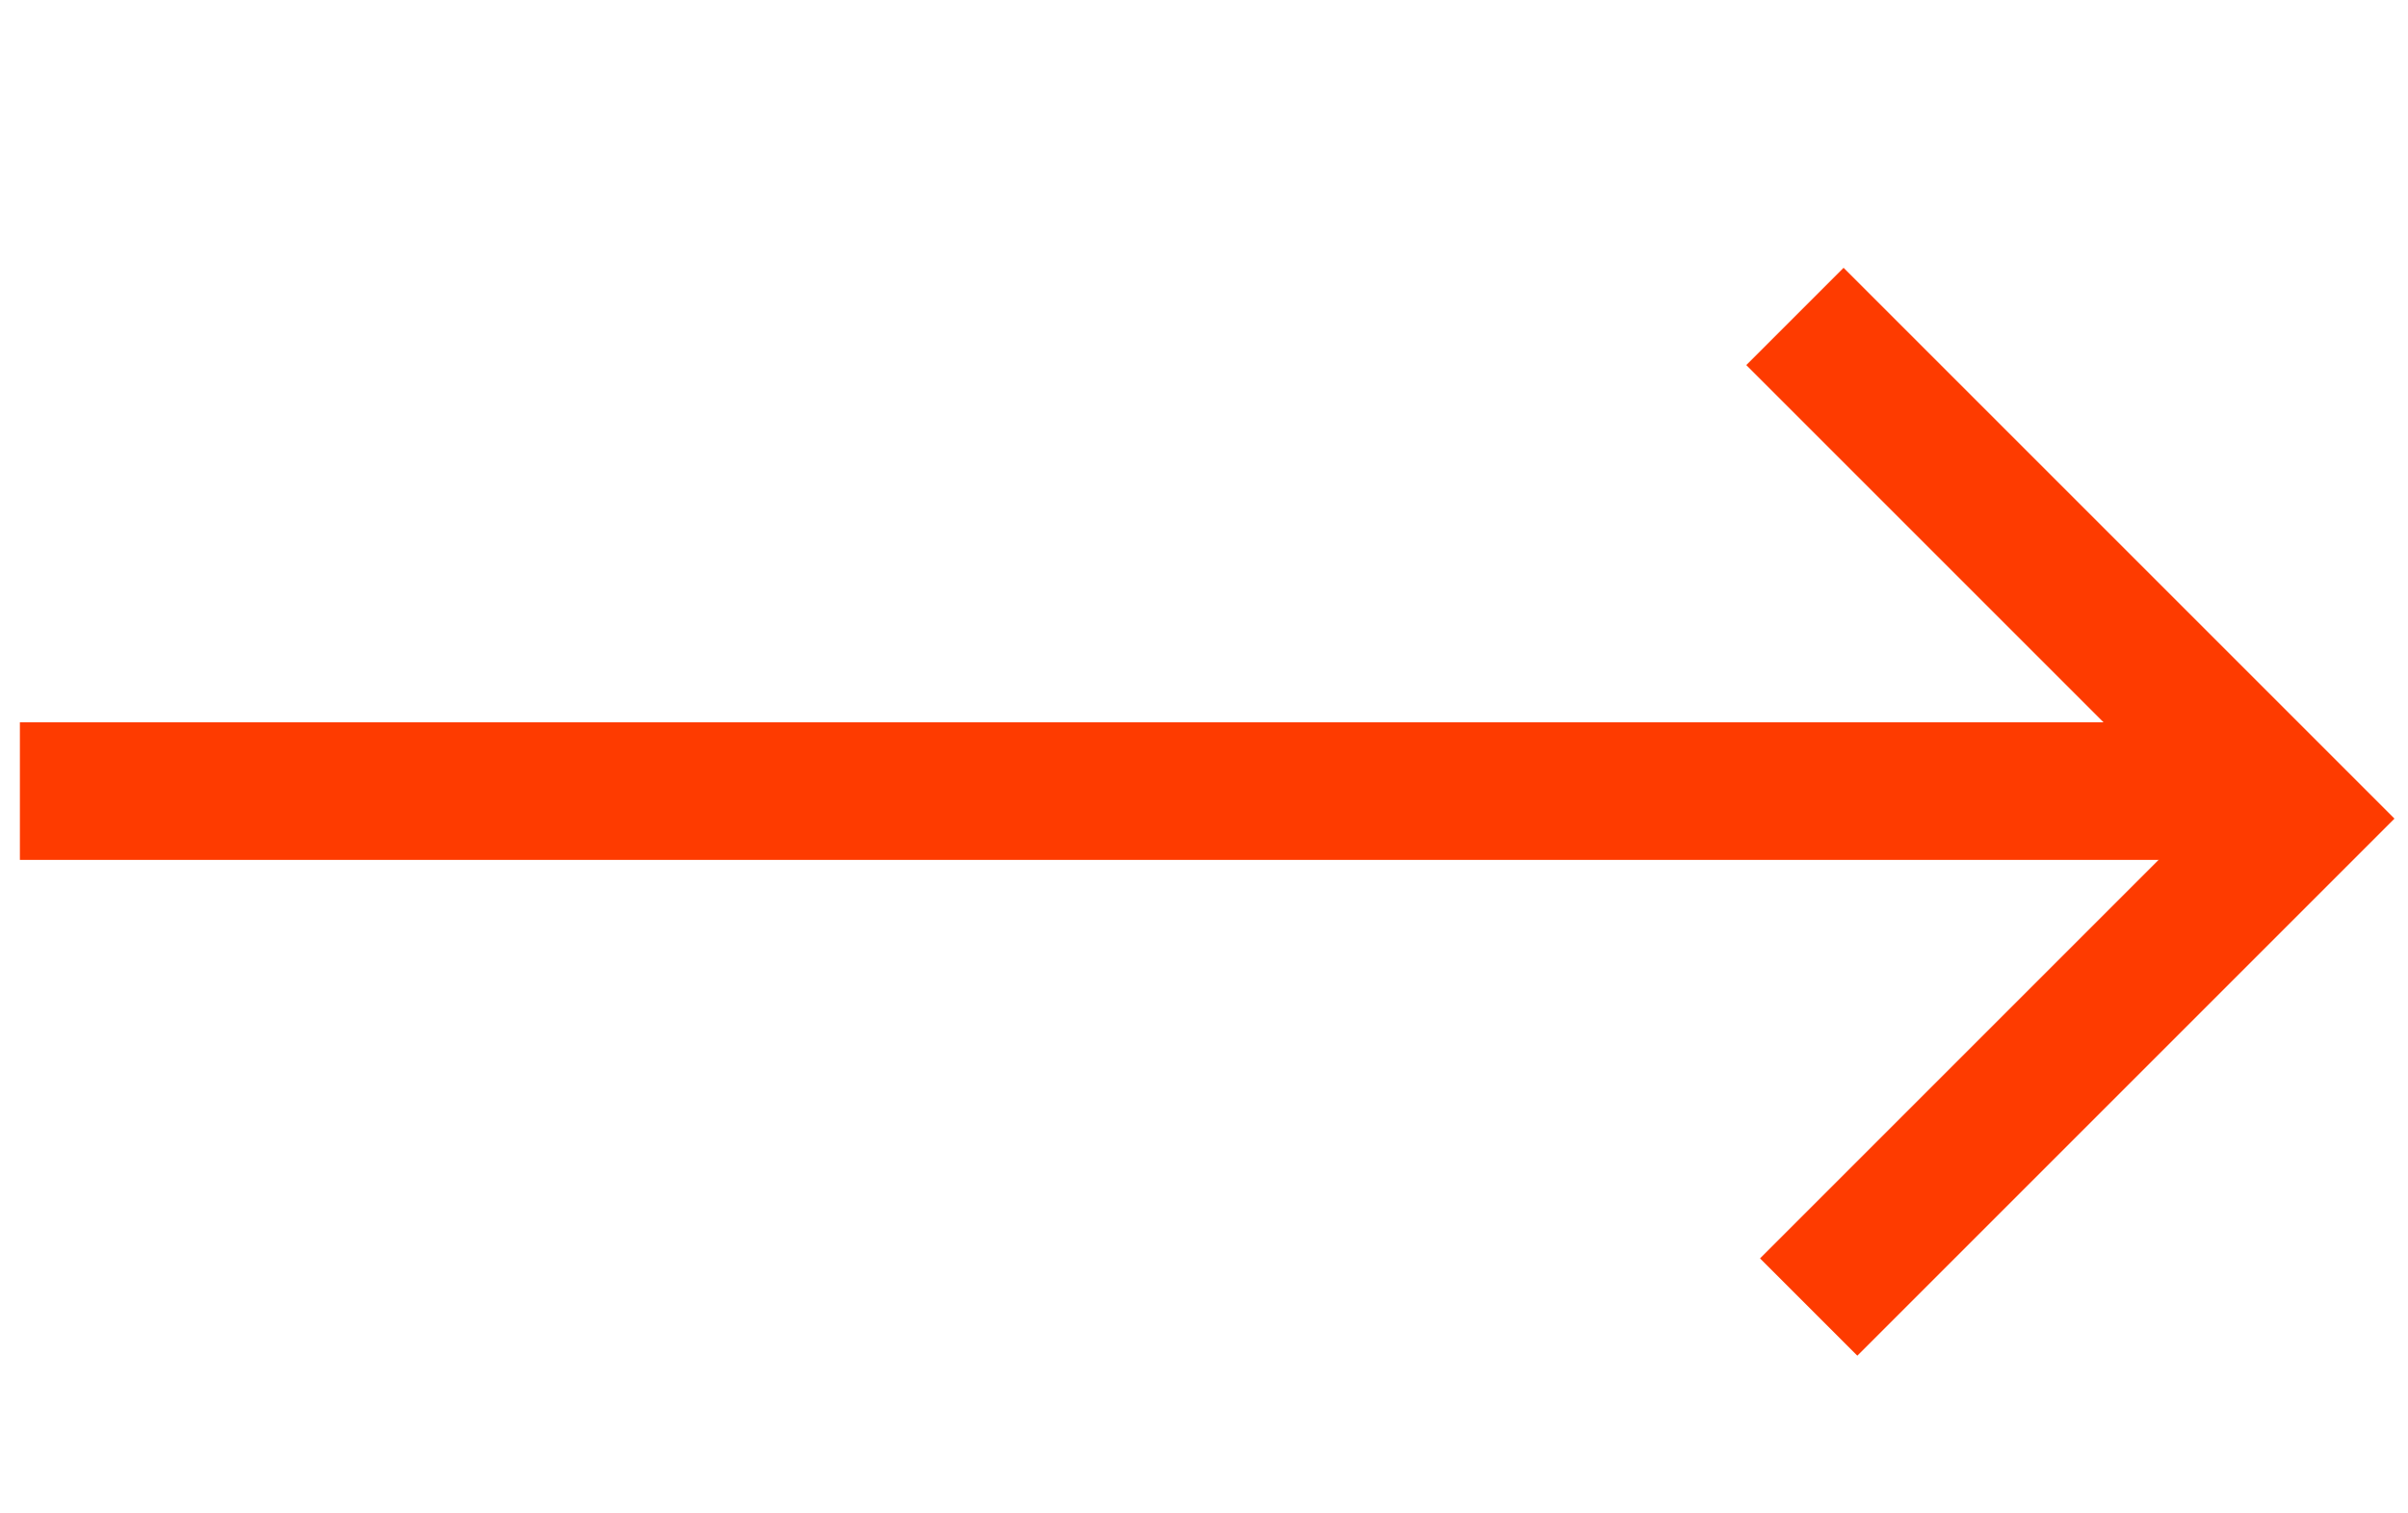 <?xml version="1.0" encoding="utf-8"?>
<!-- Generator: Adobe Illustrator 22.0.1, SVG Export Plug-In . SVG Version: 6.00 Build 0)  -->
<svg version="1.1" id="Layer_1" xmlns="http://www.w3.org/2000/svg" xmlns:xlink="http://www.w3.org/1999/xlink" x="0px" y="0px"
	 viewBox="0 0 35 22" style="enable-background:new 0 0 35 22;" xml:space="preserve">
<style type="text/css">
	.st0{fill:none;stroke:#FE3B00;stroke-width:2;}
</style>
<title>icons/icon-arrow-right</title>
<desc>Created with Sketch.</desc>
<g id="Symbols">
	<g id="elements_x2F_link-more-yellow" transform="translate(-92, -8)">
		<g id="link-more">
			<g id="icons_x2F_icon-arrow-right-yellow" transform="translate(92.189, 8)">
				<path id="Rectangle-9_1_" class="st0" d="M26.1,19l7.1-7.1l-7.3-7.3"/>
				<path id="Path-3" class="st0" d="M0.1,11.5h33.1"/>
			</g>
		</g>
	</g>
</g>
</svg>
